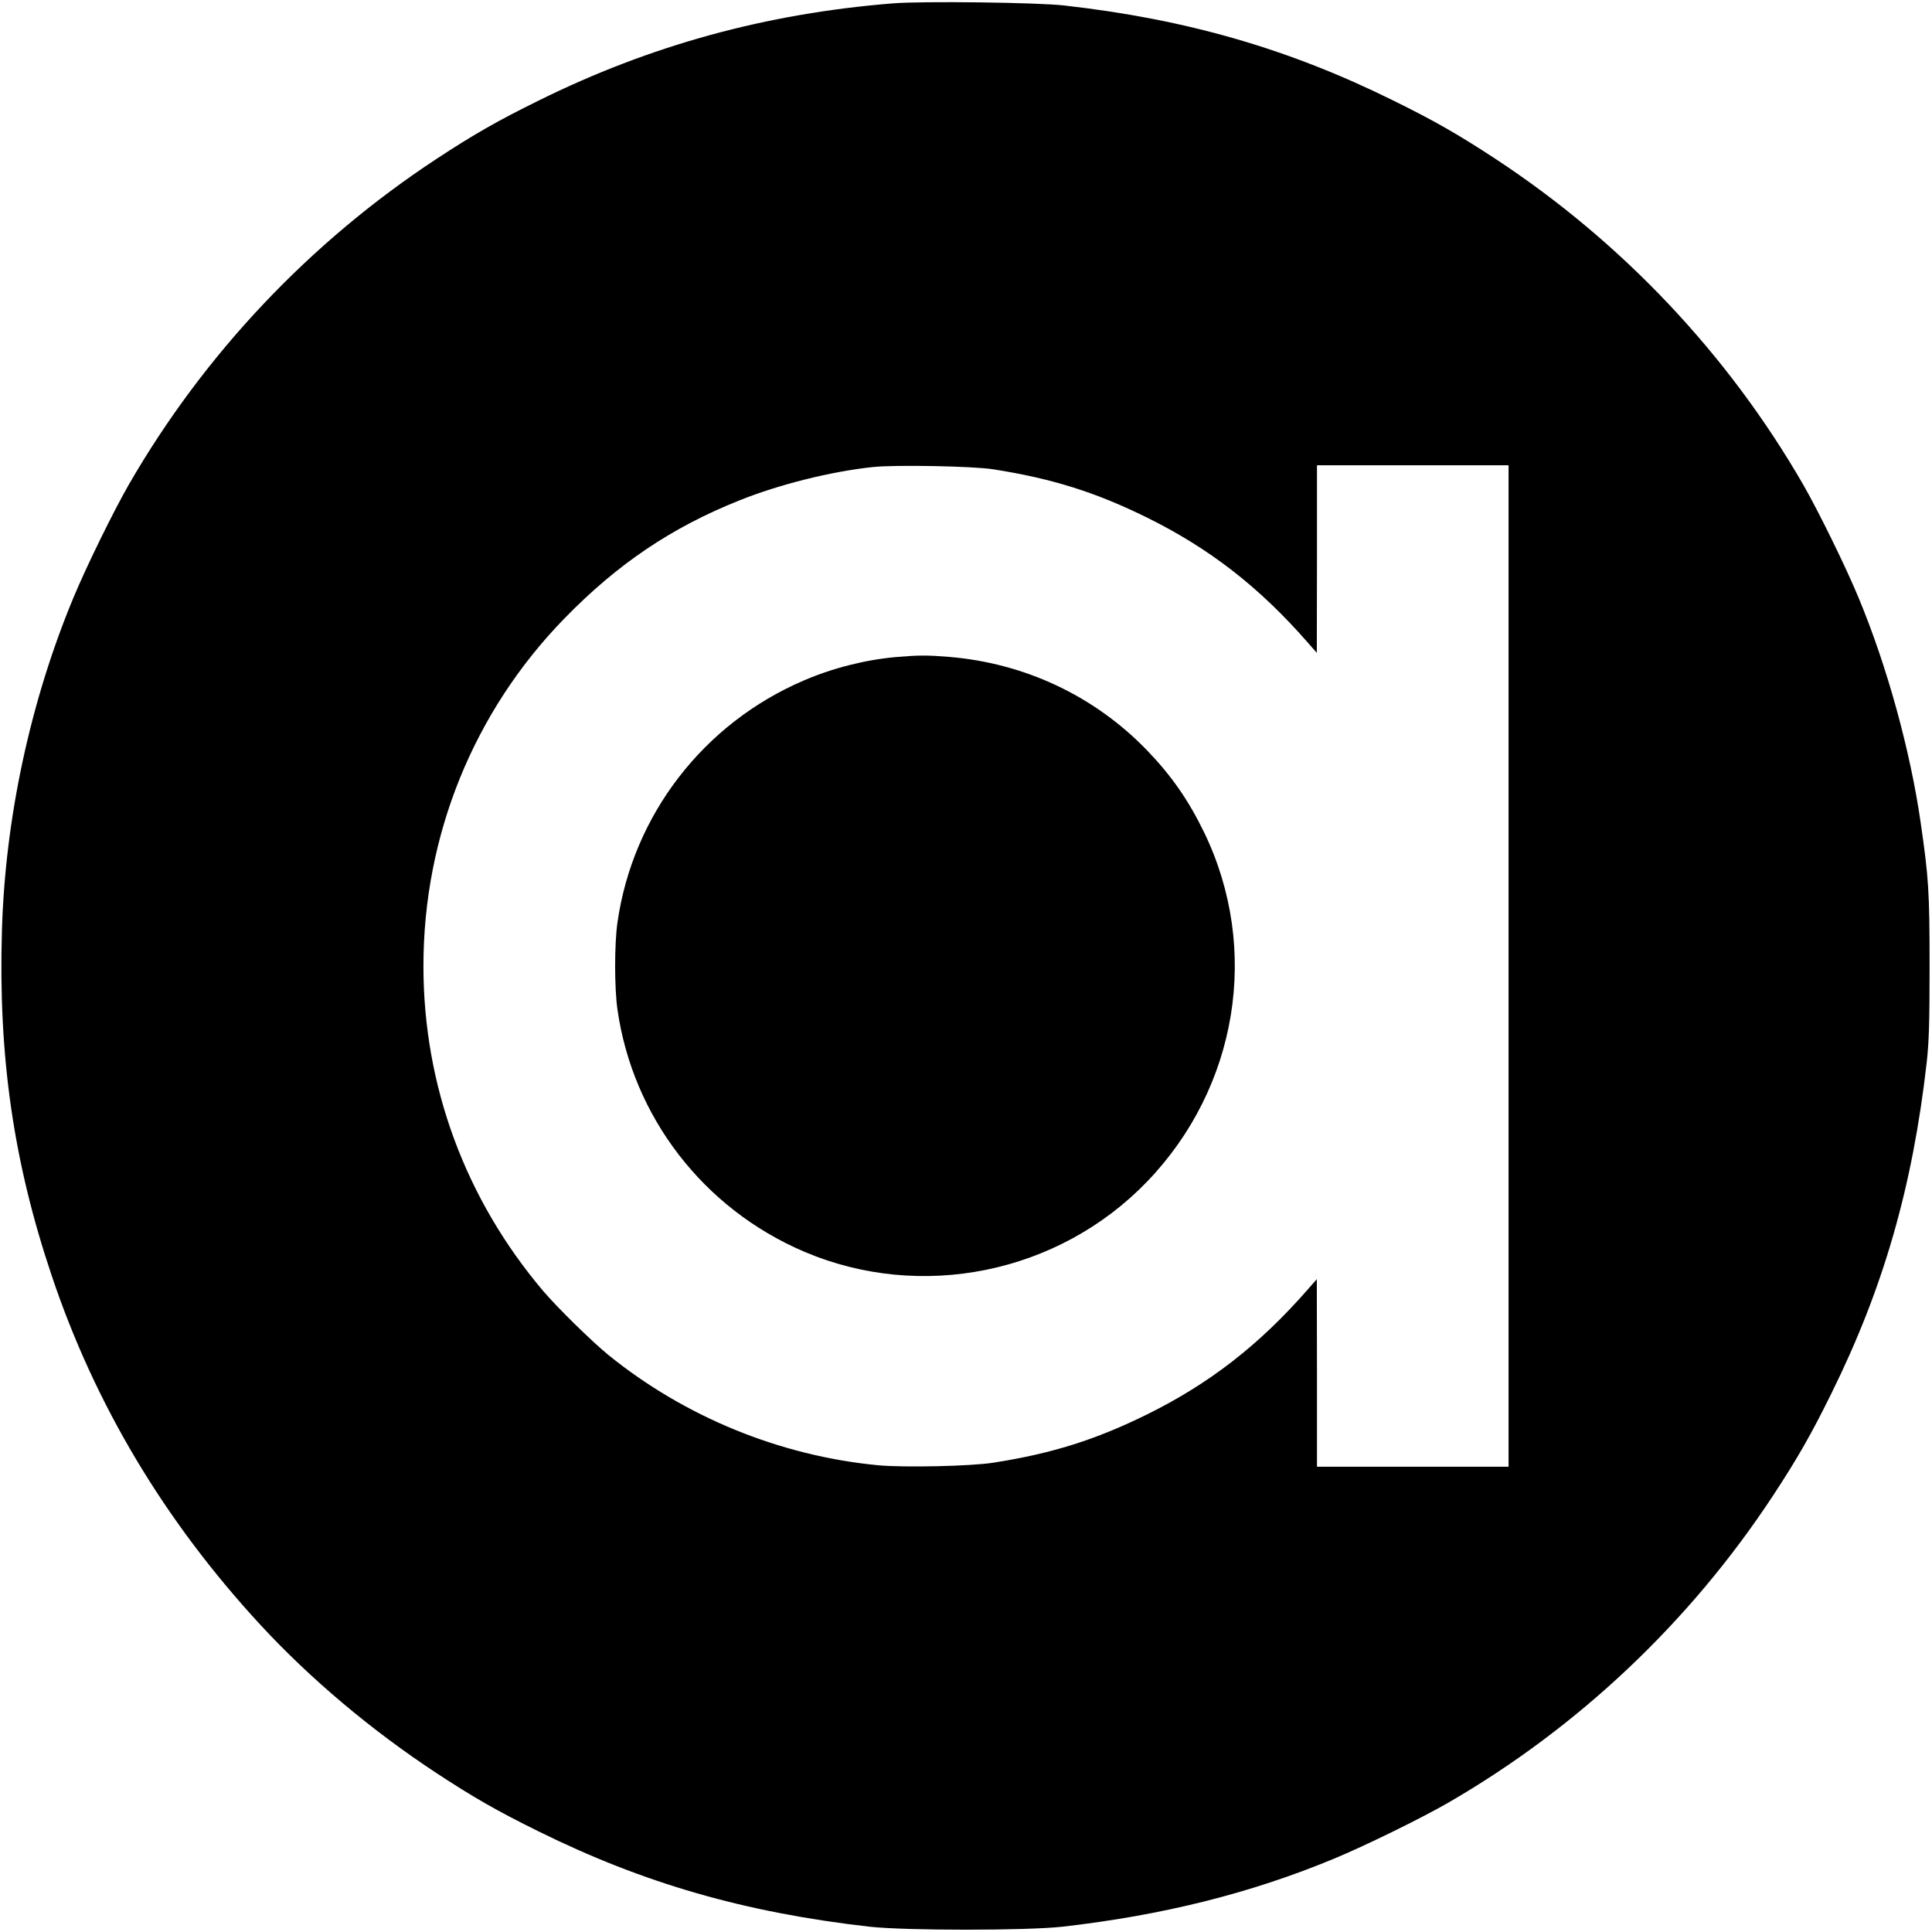 <?xml version="1.0" standalone="no"?>
<!DOCTYPE svg PUBLIC "-//W3C//DTD SVG 20010904//EN"
 "http://www.w3.org/TR/2001/REC-SVG-20010904/DTD/svg10.dtd">
<svg version="1.0" xmlns="http://www.w3.org/2000/svg"
 width="1200pt" height="1200pt" viewBox="0 0 1200 1200"
 preserveAspectRatio="xMidYMid meet">
<g transform="translate(0,1200) scale(0.1,-0.1)"
fill="#000000" stroke="none">
<path d="M5545 11979 c-786 -63 -1505 -260 -2200 -604 -254 -125 -404 -211
-634 -362 -786 -517 -1443 -1212 -1911 -2023 -98 -171 -265 -512 -345 -705
-268 -645 -423 -1371 -443 -2065 -23 -779 71 -1434 308 -2140 269 -803 701
-1527 1300 -2175 310 -335 687 -652 1091 -918 230 -151 380 -237 634 -362 653
-323 1282 -504 2055 -592 224 -25 976 -25 1200 0 621 71 1167 207 1685 422
193 80 534 247 705 345 811 468 1506 1125 2023 1911 151 230 237 380 362 634
323 653 504 1282 592 2055 14 125 18 241 18 600 0 467 -6 549 -56 895 -65 448
-209 969 -384 1390 -80 193 -247 534 -345 705 -468 811 -1125 1506 -1911 2023
-230 151 -380 237 -634 362 -650 322 -1284 505 -2045 591 -169 19 -884 28
-1065 13z m625 -2894 c368 -58 634 -142 955 -300 388 -192 695 -430 997 -775
l57 -65 1 583 0 582 595 0 595 0 0 -3110 0 -3110 -595 0 -595 0 0 583 -1 582
-57 -65 c-302 -345 -609 -583 -997 -775 -321 -158 -590 -243 -955 -300 -139
-22 -555 -31 -715 -16 -609 58 -1199 299 -1675 684 -102 83 -316 293 -405 397
-485 572 -745 1276 -745 2020 0 811 312 1580 875 2158 330 339 666 566 1090
735 245 98 564 178 825 206 136 15 626 6 750 -14z"/>
<path d="M5566 7919 c-191 -17 -393 -68 -572 -145 -625 -267 -1064 -837 -1159
-1505 -19 -134 -19 -404 0 -538 95 -668 534 -1238 1159 -1505 726 -310 1581
-136 2131 435 563 585 704 1444 355 2167 -97 200 -202 352 -355 511 -325 337
-758 542 -1231 581 -135 11 -188 11 -328 -1z"/>
</g>
</svg>
